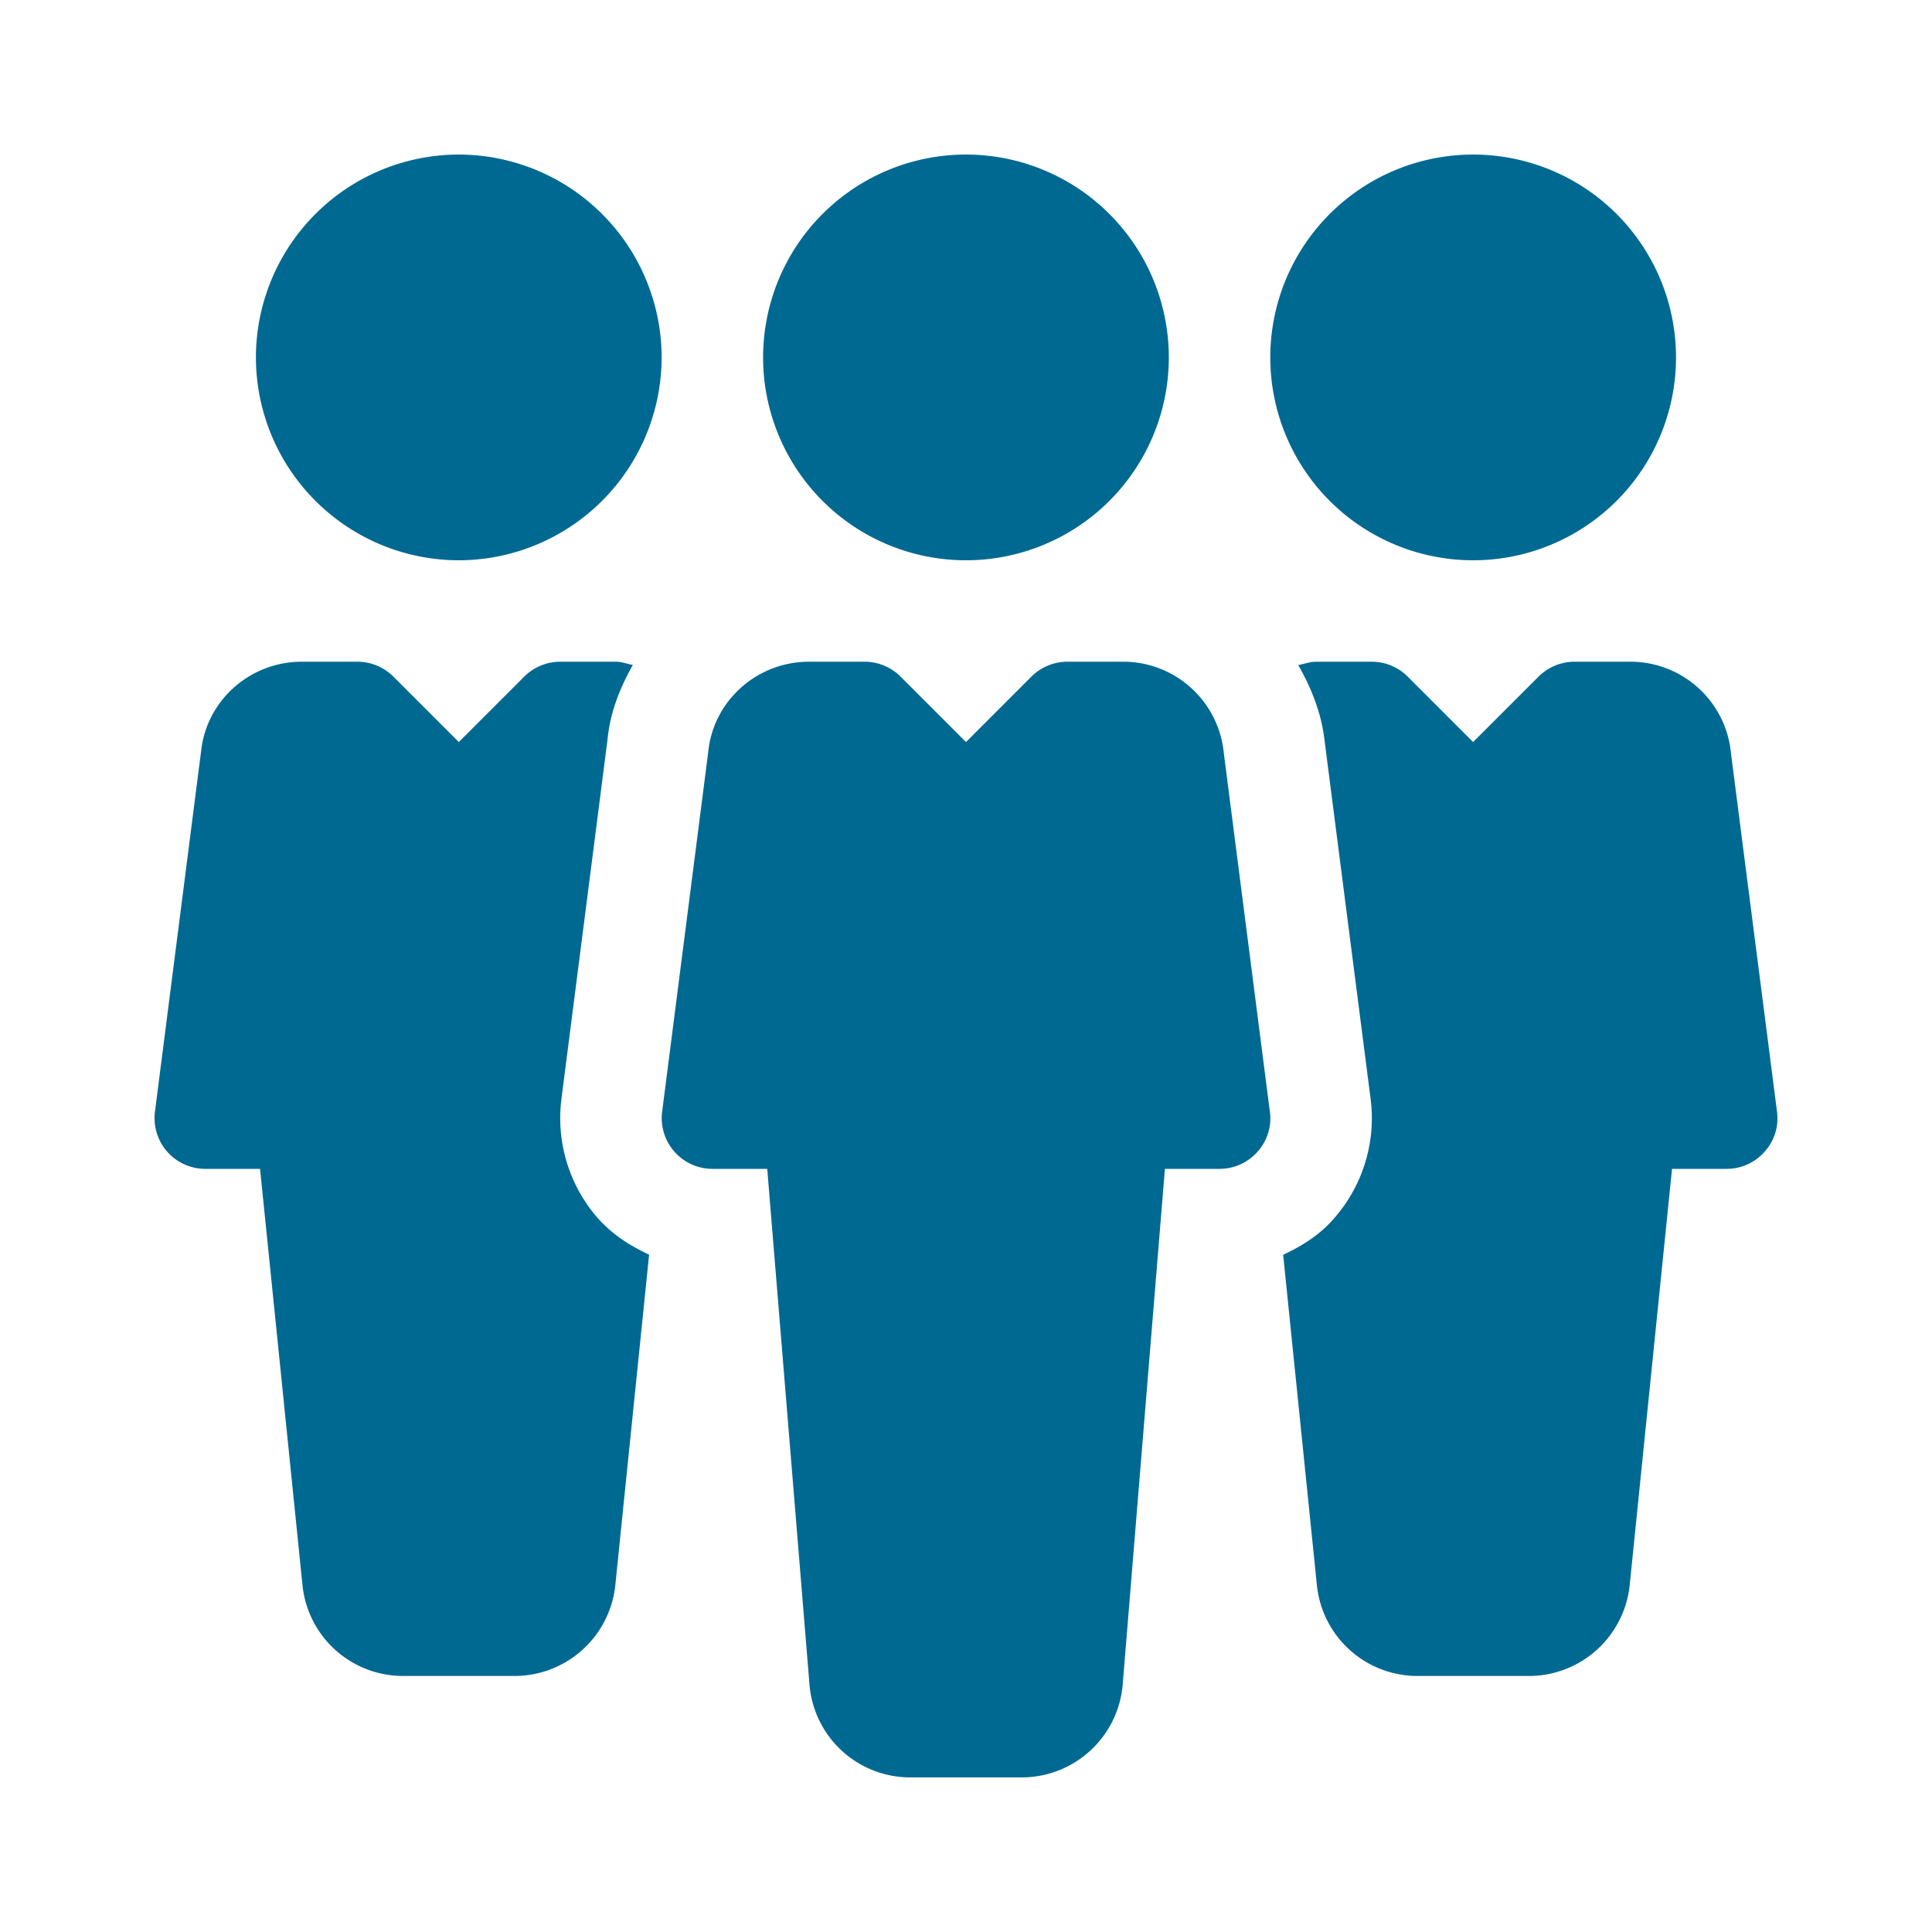 <?xml version="1.0" encoding="UTF-8"?>
<svg xmlns="http://www.w3.org/2000/svg" width="50" height="50" fill="none">
  <g clip-path="url(#clip0_1304_2231)" fill="#006992">
    <path d="M24.999 14.5a5.25 5.25 0 1 0 0-10.5 5.25 5.25 0 0 0 0 10.5zm7.865 14.27l-1.192-9.282a2.615 2.615 0 0 0-2.609-2.363h-1.438c-.35 0-.683.14-.93.383L25 19.204l-1.696-1.696a1.322 1.322 0 0 0-.93-.383H20.94c-1.355 0-2.478 1.016-2.61 2.328l-1.194 9.319a1.313 1.313 0 0 0 1.302 1.478h1.418l1.097 13.387a2.616 2.616 0 0 0 2.612 2.362h2.874a2.624 2.624 0 0 0 2.615-2.386l1.094-13.363h1.415c.378 0 .735-.163.985-.447a1.29 1.29 0 0 0 .317-1.034zm5.261-14.27a5.25 5.25 0 1 0 0-10.5 5.25 5.25 0 0 0 0 10.5zM11.873 4a5.255 5.255 0 0 0-5.25 5.25 5.255 5.255 0 0 0 5.25 5.25 5.257 5.257 0 0 0 5.25-5.25A5.257 5.257 0 0 0 11.873 4zm34.116 24.77l-1.192-9.28a2.613 2.613 0 0 0-2.609-2.365h-1.439c-.349 0-.682.14-.929.383l-1.696 1.696-1.695-1.696a1.32 1.32 0 0 0-.927-.383h-1.438c-.163 0-.31.058-.465.087.339.598.604 1.247.683 1.974l1.189 9.25a3.928 3.928 0 0 1-.961 3.113c-.357.41-.814.698-1.302.924l.872 8.54a2.615 2.615 0 0 0 2.611 2.361h2.875a2.624 2.624 0 0 0 2.614-2.386l1.092-10.738h1.415c.378 0 .735-.163.984-.447a1.29 1.29 0 0 0 .318-1.034zM15.48 31.536a3.932 3.932 0 0 1-.95-3.095l1.195-9.321c.068-.698.325-1.328.653-1.911-.147-.026-.286-.084-.44-.084h-1.44c-.348 0-.682.14-.928.383l-1.696 1.696-1.696-1.696a1.32 1.32 0 0 0-.926-.383H7.813c-1.355 0-2.478 1.016-2.61 2.328L4.01 28.772a1.313 1.313 0 0 0 1.302 1.478H6.73l1.097 10.762a2.616 2.616 0 0 0 2.612 2.362h2.874a2.624 2.624 0 0 0 2.615-2.386l.871-8.517c-.49-.229-.95-.52-1.317-.935z"></path>
  </g>
  <defs>
    <clipPath id="clip0_1304_2231">
      <path fill="#fff" transform="translate(4 4)" d="M0 0h42v42H0z"></path>
    </clipPath>
  </defs>
</svg>
